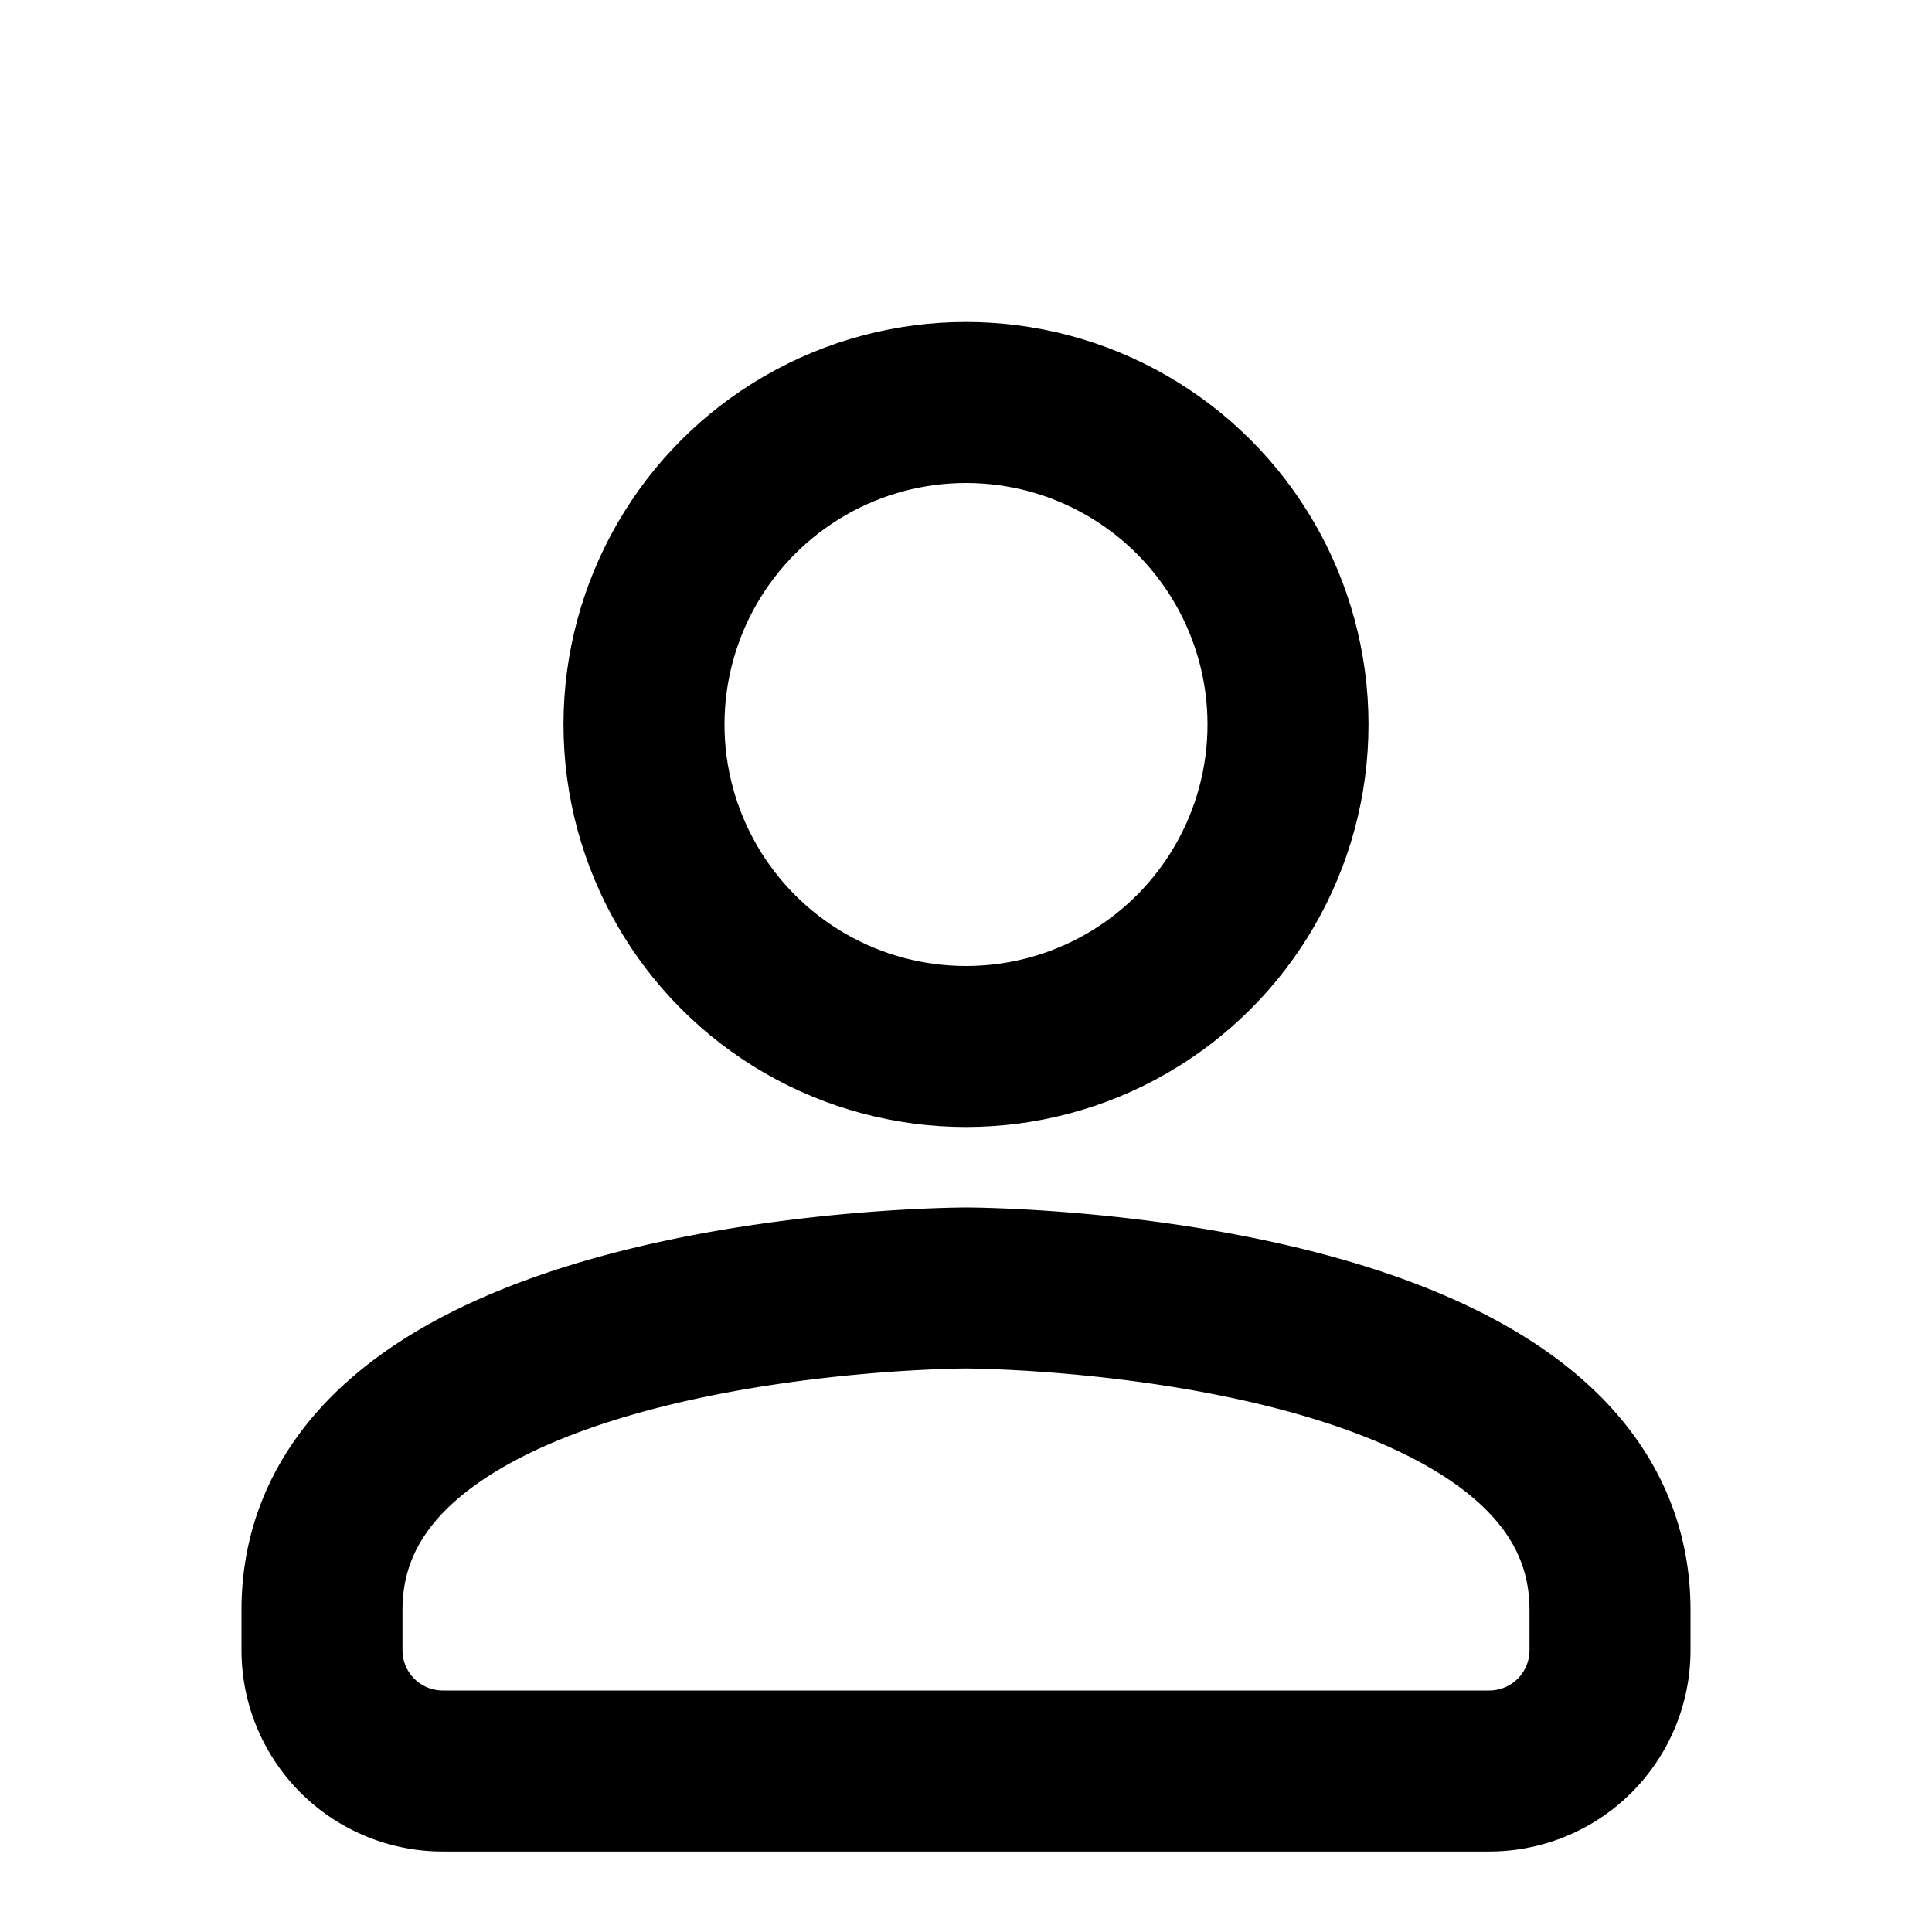 <svg
  width="24"
  height="24"
  fill="none"
  stroke="currentColor"
  stroke-width="2"
  viewBox="0 0 24 24"
  xmlns="http://www.w3.org/2000/svg"
>
  <circle cx="12" cy="9" r="4" />
  <path d="M4 20c0-4 8-4 8-4s8 0 8 4v0.5a1.5 1.5 0 0 1-1.5 1.5h-13A1.5 1.5 0 0 1 4 20.5V20z" />
</svg>